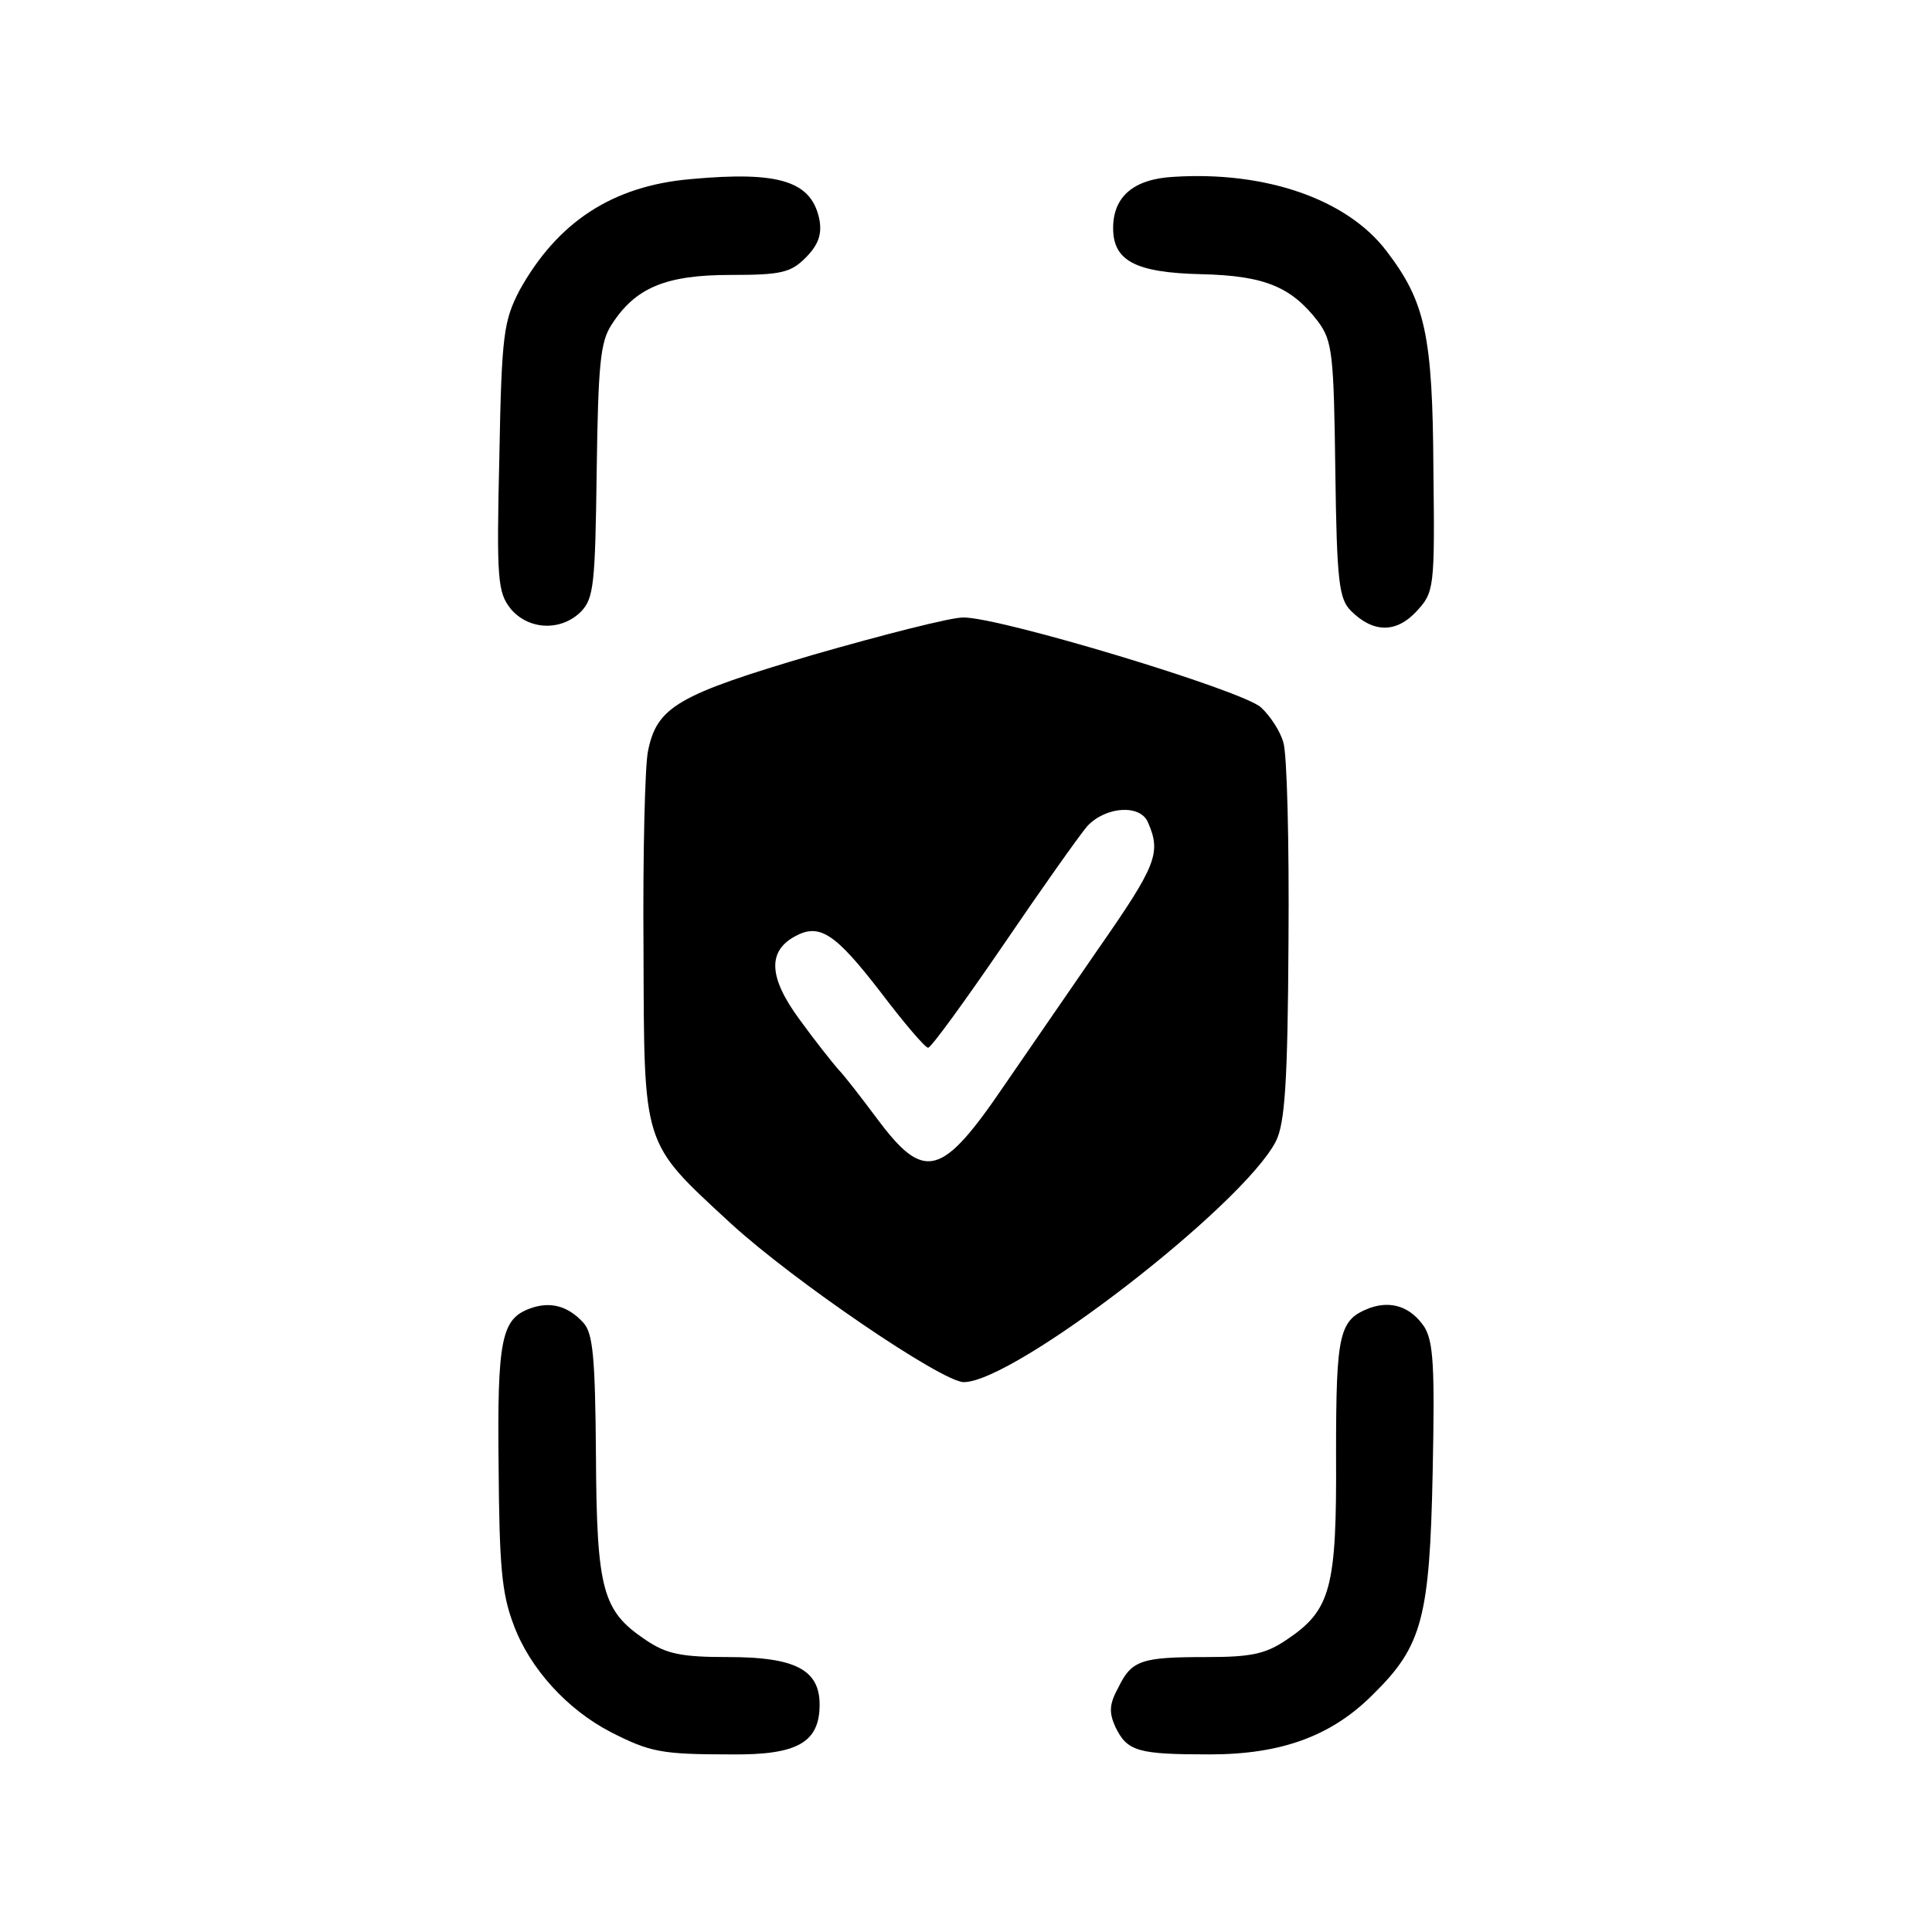 <?xml version="1.0" standalone="no"?>
<!DOCTYPE svg PUBLIC "-//W3C//DTD SVG 20010904//EN"
 "http://www.w3.org/TR/2001/REC-SVG-20010904/DTD/svg10.dtd">
<svg version="1.0" xmlns="http://www.w3.org/2000/svg"
 width="260pt" height="260pt" viewBox="0 0 260 260"
 preserveAspectRatio="xMidYMid meet">
<g transform="translate(0,260) scale(0.1,-0.1)"
fill="#000000" stroke="none">
<path d="M930 2359 c-106 -9 -180 -58 -231 -150 -21 -41 -24 -58 -27 -224 -4
-166 -2 -182 15 -204 24 -29 68 -31 95 -4 17 18 19 36 21 189 2 145 5 174 20
197 32 50 73 67 160 67 68 0 81 3 101 23 17 17 22 31 19 50 -10 53 -53 67
-173 56z"/>
<path d="M1579 2362 c-54 -3 -81 -27 -81 -69 0 -44 30 -60 119 -62 85 -2 121
-17 157 -64 19 -26 21 -43 23 -200 2 -150 5 -173 21 -189 30 -30 61 -30 88 -1
24 26 25 30 23 192 -1 180 -11 225 -63 293 -53 70 -163 108 -287 100z"/>
<path d="M1095 1719 c-183 -54 -211 -70 -223 -130 -4 -19 -7 -138 -6 -265 1
-270 -3 -259 117 -370 85 -78 285 -214 314 -214 68 0 375 237 420 324 12 24
16 77 17 270 1 133 -2 253 -7 267 -4 15 -18 36 -30 47 -25 23 -353 122 -401
121 -17 0 -107 -23 -201 -50z m450 -226 c18 -41 11 -58 -67 -170 -45 -65 -101
-147 -126 -183 -85 -125 -108 -131 -172 -45 -21 28 -44 58 -52 66 -7 8 -31 38
-52 67 -42 57 -43 92 -6 112 33 18 54 4 115 -75 31 -41 60 -75 64 -75 4 0 49
62 101 138 51 75 102 147 113 160 25 27 72 30 82 5z"/>
<path d="M713 839 c-38 -14 -44 -41 -42 -212 1 -133 4 -171 20 -213 22 -60 73
-115 131 -145 53 -27 68 -30 162 -30 89 -1 119 16 119 67 0 47 -33 64 -123 64
-63 0 -83 4 -111 23 -58 39 -66 66 -67 248 -1 133 -4 165 -17 179 -21 23 -45
29 -72 19z"/>
<path d="M1844 840 c-42 -16 -46 -32 -46 -198 1 -180 -7 -209 -67 -249 -28
-19 -48 -23 -107 -23 -88 0 -101 -4 -119 -41 -12 -22 -13 -33 -4 -53 16 -33
30 -37 127 -37 97 0 165 25 221 82 65 64 75 103 79 297 3 143 1 176 -11 196
-18 27 -44 36 -73 26z"/>
</g>
</svg>
